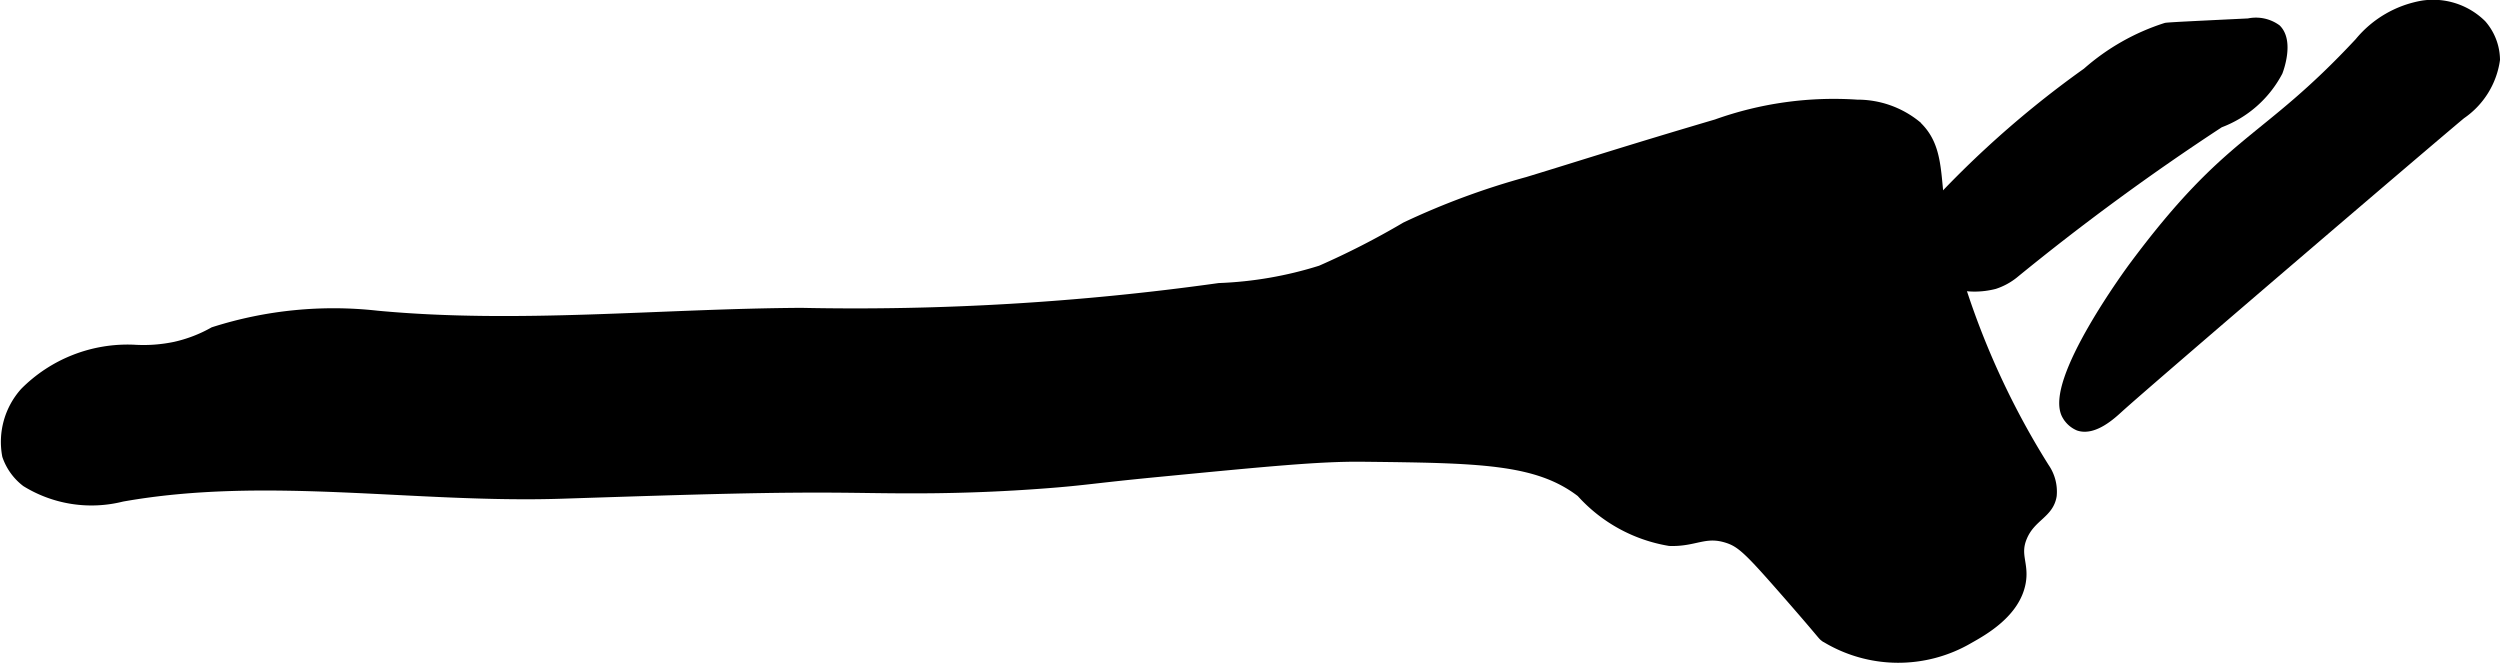 <?xml version="1.0" encoding="UTF-8"?>
<svg xmlns="http://www.w3.org/2000/svg"
     version="1.1"
     width="14.22mm"
     height="3.77mm"
     viewBox="0 0 40.308 10.685">
   <defs>
      <style type="text/css"><![CDATA[
      .a {
        stroke: #000;
        stroke-miterlimit: 10;
        stroke-width: 0.15px;
      }
    ]]></style>
   </defs>
   <path class="a"
         d="M32.586,9.394c.057-.307-.1-.445.024-.738.139-.33.429-.369.476-.667a.683.683,0,0,0-.119-.452,12.849,12.849,0,0,1-1.667-4.071c-.097-.649-.028-1.104-.405-1.452a1.511,1.511,0,0,0-.952-.333,5.618,5.618,0,0,0-2.269.316c-1.438.424-2.168.662-3.045.929a12.028,12.028,0,0,0-1.967.728A12.859,12.859,0,0,1,21.294,4.354a6.221,6.221,0,0,1-1.639.284,42.311,42.311,0,0,1-6.73.4c-2.28.012-4.569.258-6.839.046a6.352,6.352,0,0,0-2.643.262,2.266,2.266,0,0,1-.619.238,2.468,2.468,0,0,1-.667.048,2.341,2.341,0,0,0-1.762.69A1.205,1.205,0,0,0,.11,7.346.911.911,0,0,0,.419,7.775a2.012,2.012,0,0,0,1.548.238c2.328-.415,4.731.029,7.095-.048,2.279-.074,3.418-.11,4.69-.095.74.009,1.724.033,3.095-.071.674-.051.746-.081,1.881-.19,1.707-.165,2.56-.248,3.246-.24,1.874.021,2.81.031,3.516.573A2.463,2.463,0,0,0,26.919,8.727c.412.014.568-.163.929-.048.226.072.356.203.929.857.637.728.592.7.643.738a2.261,2.261,0,0,0,2.333.024C31.986,10.167,32.496,9.88,32.586,9.394Z"/>
   <path class="a"
         d="M30.641,3.949c-.074.099-.239.325-.164.474.076.149.31.054,1.038.162a1.29,1.29,0,0,0,.643,0,.996.996,0,0,0,.31-.167,38.948,38.948,0,0,1,3.32-2.434,1.76,1.76,0,0,0,.942-.828c.012-.031.182-.483-.024-.69a.569.569,0,0,0-.452-.095c-.867.042-1.301.063-1.333.071a3.564,3.564,0,0,0-1.274.723A15.962,15.962,0,0,0,30.641,3.949Z"/>
   <path class="a"
         d="M38.039.679c-1.545,1.659-2.076,1.51-3.643,3.619,0,0-1.395,1.878-1.071,2.405a.4.4,0,0,0,.19.167c.249.084.547-.199.643-.286.483-.44,5.004-4.306,5.524-4.738a1.29,1.29,0,0,0,.551-.885.882.882,0,0,0-.218-.568,1.119,1.119,0,0,0-.952-.31A1.7,1.7,0,0,0,38.039.679Z"/>
</svg>
